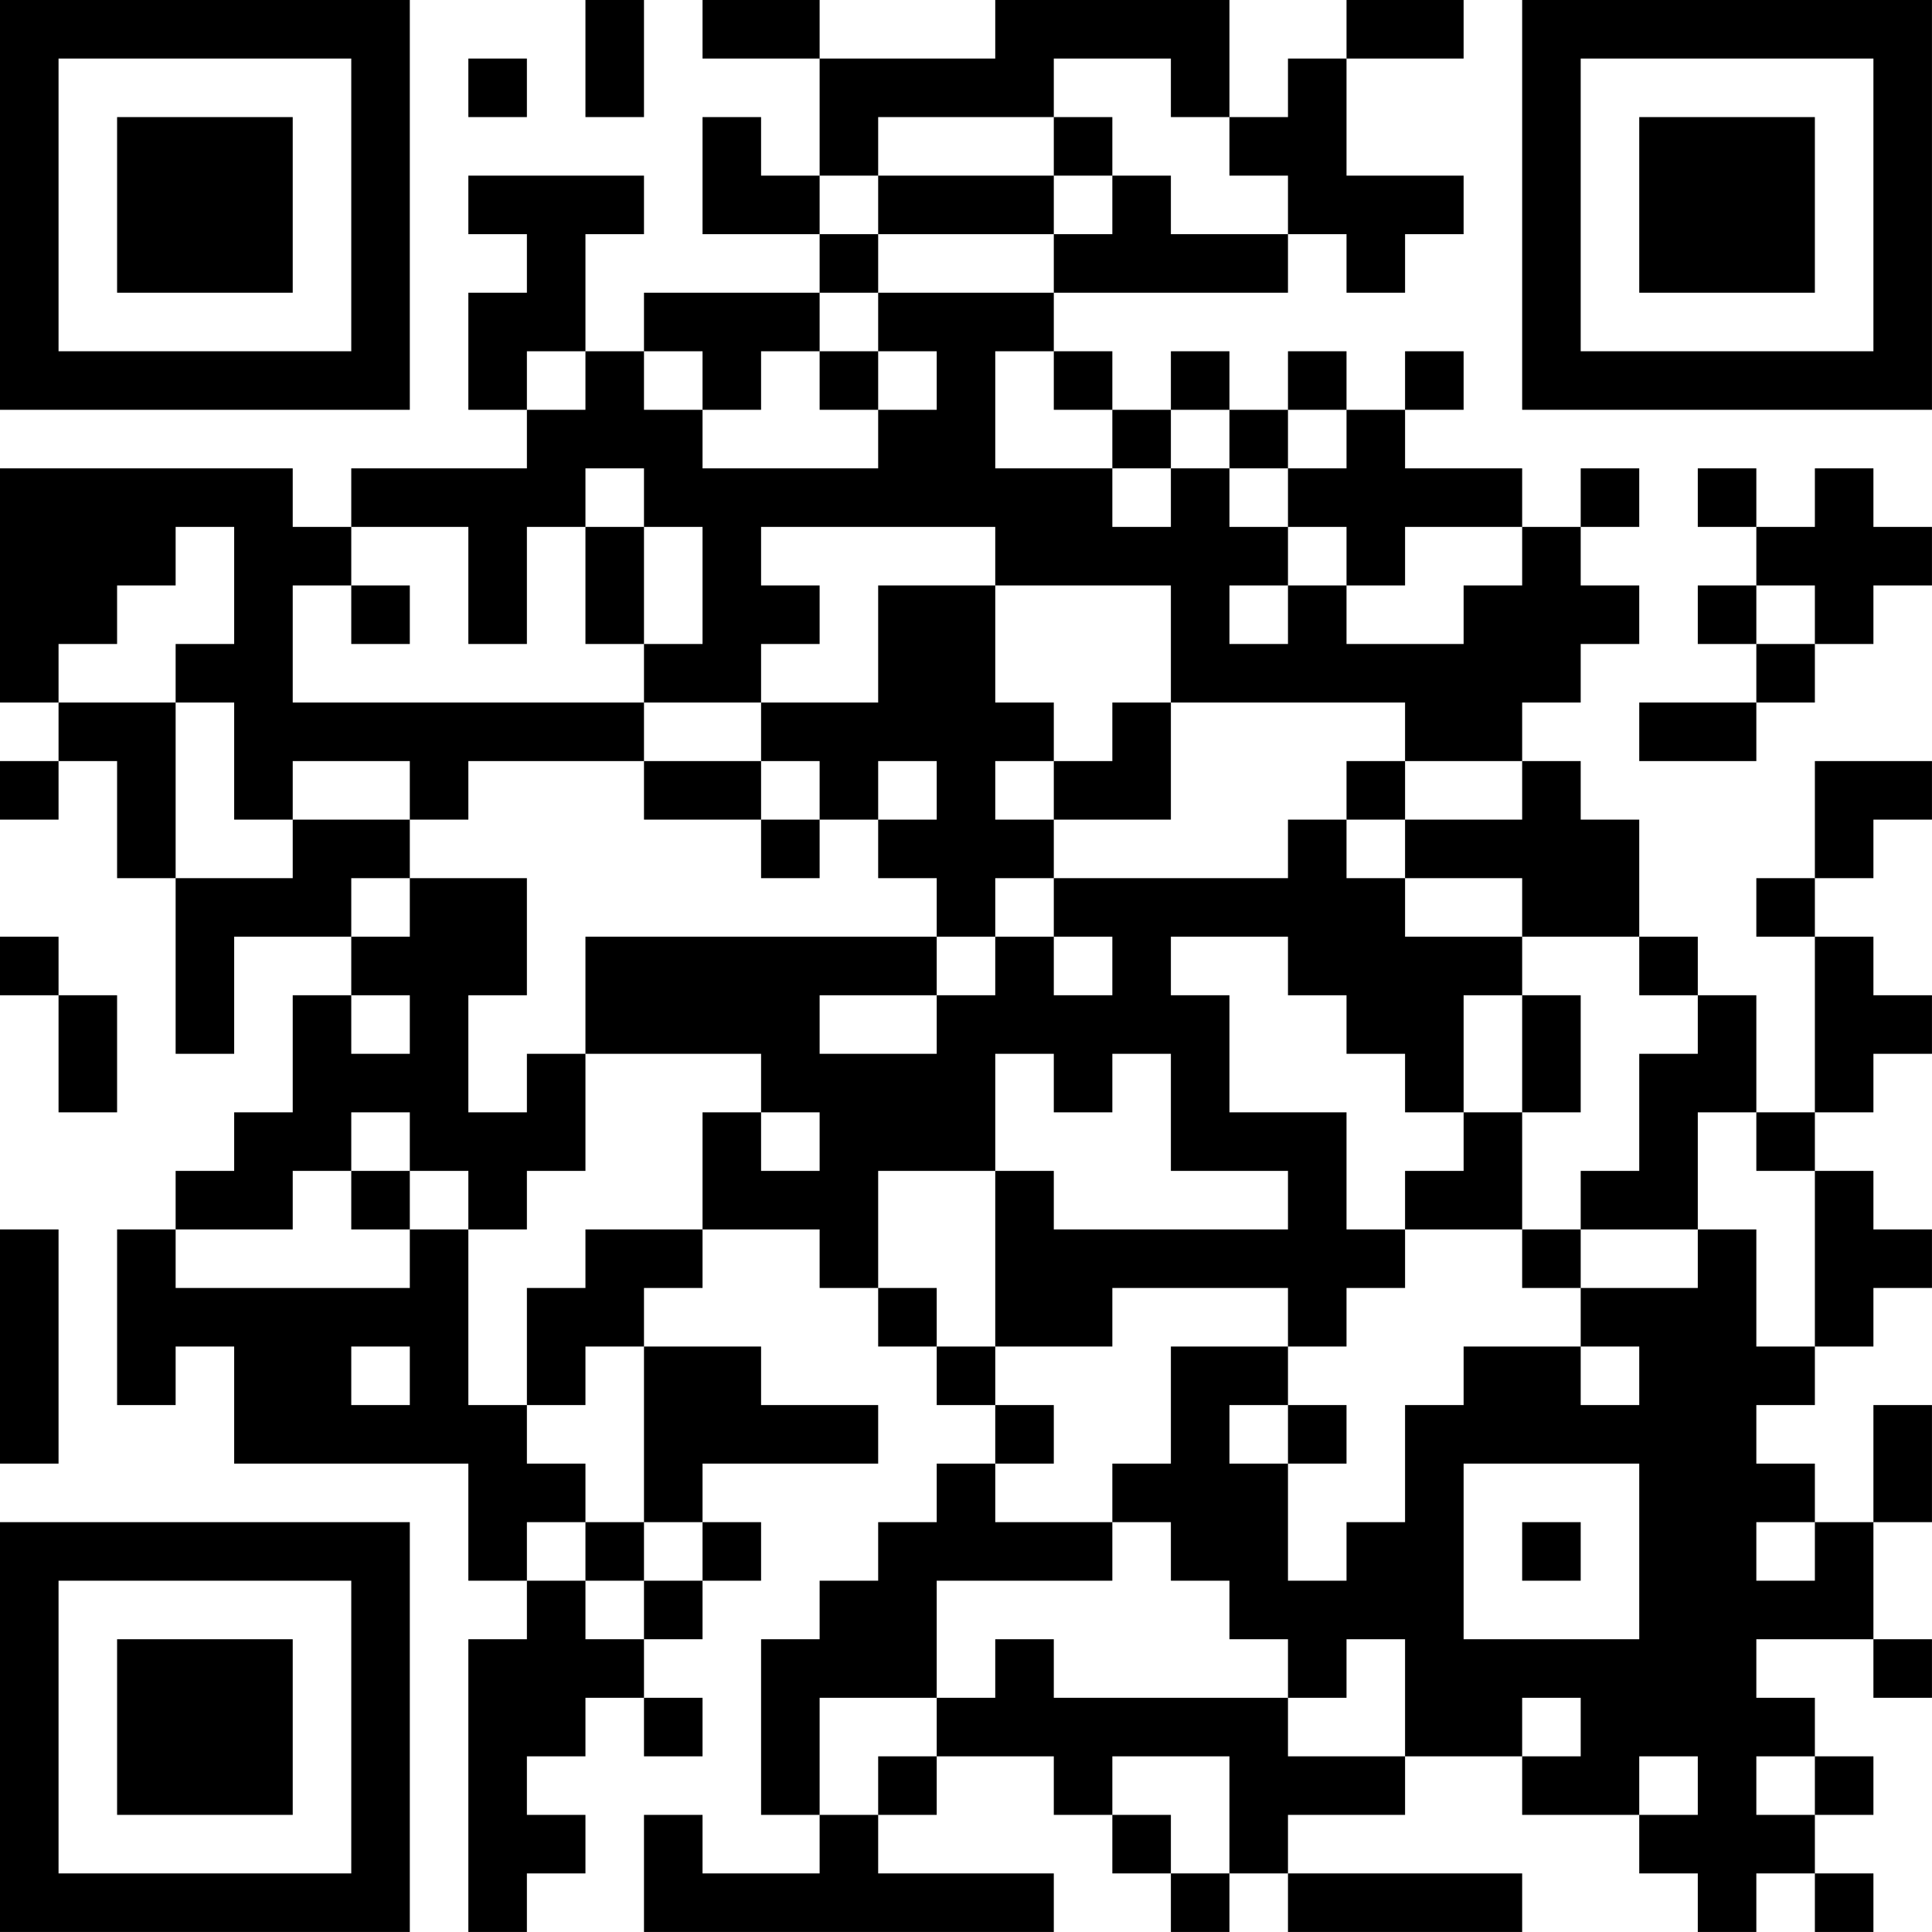 <?xml version="1.0" encoding="UTF-8"?>
<svg xmlns="http://www.w3.org/2000/svg" version="1.1" width="400" height="400" viewBox="0 0 400 400"><rect x="0" y="0" width="400" height="400" fill="#ffffff"/><g transform="scale(12.121)"><g transform="translate(0,0)"><path fill-rule="evenodd" d="M10 0L10 2L11 2L11 0ZM12 0L12 1L14 1L14 3L13 3L13 2L12 2L12 4L14 4L14 5L11 5L11 6L10 6L10 4L11 4L11 3L8 3L8 4L9 4L9 5L8 5L8 7L9 7L9 8L6 8L6 9L5 9L5 8L0 8L0 12L1 12L1 13L0 13L0 14L1 14L1 13L2 13L2 15L3 15L3 18L4 18L4 16L6 16L6 17L5 17L5 19L4 19L4 20L3 20L3 21L2 21L2 24L3 24L3 23L4 23L4 25L8 25L8 27L9 27L9 28L8 28L8 33L9 33L9 32L10 32L10 31L9 31L9 30L10 30L10 29L11 29L11 30L12 30L12 29L11 29L11 28L12 28L12 27L13 27L13 26L12 26L12 25L15 25L15 24L13 24L13 23L11 23L11 22L12 22L12 21L14 21L14 22L15 22L15 23L16 23L16 24L17 24L17 25L16 25L16 26L15 26L15 27L14 27L14 28L13 28L13 31L14 31L14 32L12 32L12 31L11 31L11 33L18 33L18 32L15 32L15 31L16 31L16 30L18 30L18 31L19 31L19 32L20 32L20 33L21 33L21 32L22 32L22 33L26 33L26 32L22 32L22 31L24 31L24 30L26 30L26 31L28 31L28 32L29 32L29 33L30 33L30 32L31 32L31 33L32 33L32 32L31 32L31 31L32 31L32 30L31 30L31 29L30 29L30 28L32 28L32 29L33 29L33 28L32 28L32 26L33 26L33 24L32 24L32 26L31 26L31 25L30 25L30 24L31 24L31 23L32 23L32 22L33 22L33 21L32 21L32 20L31 20L31 19L32 19L32 18L33 18L33 17L32 17L32 16L31 16L31 15L32 15L32 14L33 14L33 13L31 13L31 15L30 15L30 16L31 16L31 19L30 19L30 17L29 17L29 16L28 16L28 14L27 14L27 13L26 13L26 12L27 12L27 11L28 11L28 10L27 10L27 9L28 9L28 8L27 8L27 9L26 9L26 8L24 8L24 7L25 7L25 6L24 6L24 7L23 7L23 6L22 6L22 7L21 7L21 6L20 6L20 7L19 7L19 6L18 6L18 5L22 5L22 4L23 4L23 5L24 5L24 4L25 4L25 3L23 3L23 1L25 1L25 0L23 0L23 1L22 1L22 2L21 2L21 0L17 0L17 1L14 1L14 0ZM8 1L8 2L9 2L9 1ZM18 1L18 2L15 2L15 3L14 3L14 4L15 4L15 5L14 5L14 6L13 6L13 7L12 7L12 6L11 6L11 7L12 7L12 8L15 8L15 7L16 7L16 6L15 6L15 5L18 5L18 4L19 4L19 3L20 3L20 4L22 4L22 3L21 3L21 2L20 2L20 1ZM18 2L18 3L15 3L15 4L18 4L18 3L19 3L19 2ZM9 6L9 7L10 7L10 6ZM14 6L14 7L15 7L15 6ZM17 6L17 8L19 8L19 9L20 9L20 8L21 8L21 9L22 9L22 10L21 10L21 11L22 11L22 10L23 10L23 11L25 11L25 10L26 10L26 9L24 9L24 10L23 10L23 9L22 9L22 8L23 8L23 7L22 7L22 8L21 8L21 7L20 7L20 8L19 8L19 7L18 7L18 6ZM10 8L10 9L9 9L9 11L8 11L8 9L6 9L6 10L5 10L5 12L11 12L11 13L8 13L8 14L7 14L7 13L5 13L5 14L4 14L4 12L3 12L3 11L4 11L4 9L3 9L3 10L2 10L2 11L1 11L1 12L3 12L3 15L5 15L5 14L7 14L7 15L6 15L6 16L7 16L7 15L9 15L9 17L8 17L8 19L9 19L9 18L10 18L10 20L9 20L9 21L8 21L8 20L7 20L7 19L6 19L6 20L5 20L5 21L3 21L3 22L7 22L7 21L8 21L8 24L9 24L9 25L10 25L10 26L9 26L9 27L10 27L10 28L11 28L11 27L12 27L12 26L11 26L11 23L10 23L10 24L9 24L9 22L10 22L10 21L12 21L12 19L13 19L13 20L14 20L14 19L13 19L13 18L10 18L10 16L16 16L16 17L14 17L14 18L16 18L16 17L17 17L17 16L18 16L18 17L19 17L19 16L18 16L18 15L22 15L22 14L23 14L23 15L24 15L24 16L26 16L26 17L25 17L25 19L24 19L24 18L23 18L23 17L22 17L22 16L20 16L20 17L21 17L21 19L23 19L23 21L24 21L24 22L23 22L23 23L22 23L22 22L19 22L19 23L17 23L17 20L18 20L18 21L22 21L22 20L20 20L20 18L19 18L19 19L18 19L18 18L17 18L17 20L15 20L15 22L16 22L16 23L17 23L17 24L18 24L18 25L17 25L17 26L19 26L19 27L16 27L16 29L14 29L14 31L15 31L15 30L16 30L16 29L17 29L17 28L18 28L18 29L22 29L22 30L24 30L24 28L23 28L23 29L22 29L22 28L21 28L21 27L20 27L20 26L19 26L19 25L20 25L20 23L22 23L22 24L21 24L21 25L22 25L22 27L23 27L23 26L24 26L24 24L25 24L25 23L27 23L27 24L28 24L28 23L27 23L27 22L29 22L29 21L30 21L30 23L31 23L31 20L30 20L30 19L29 19L29 21L27 21L27 20L28 20L28 18L29 18L29 17L28 17L28 16L26 16L26 15L24 15L24 14L26 14L26 13L24 13L24 12L20 12L20 10L17 10L17 9L13 9L13 10L14 10L14 11L13 11L13 12L11 12L11 11L12 11L12 9L11 9L11 8ZM29 8L29 9L30 9L30 10L29 10L29 11L30 11L30 12L28 12L28 13L30 13L30 12L31 12L31 11L32 11L32 10L33 10L33 9L32 9L32 8L31 8L31 9L30 9L30 8ZM10 9L10 11L11 11L11 9ZM6 10L6 11L7 11L7 10ZM15 10L15 12L13 12L13 13L11 13L11 14L13 14L13 15L14 15L14 14L15 14L15 15L16 15L16 16L17 16L17 15L18 15L18 14L20 14L20 12L19 12L19 13L18 13L18 12L17 12L17 10ZM30 10L30 11L31 11L31 10ZM13 13L13 14L14 14L14 13ZM15 13L15 14L16 14L16 13ZM17 13L17 14L18 14L18 13ZM23 13L23 14L24 14L24 13ZM0 16L0 17L1 17L1 19L2 19L2 17L1 17L1 16ZM6 17L6 18L7 18L7 17ZM26 17L26 19L25 19L25 20L24 20L24 21L26 21L26 22L27 22L27 21L26 21L26 19L27 19L27 17ZM6 20L6 21L7 21L7 20ZM0 21L0 25L1 25L1 21ZM6 23L6 24L7 24L7 23ZM22 24L22 25L23 25L23 24ZM25 25L25 28L28 28L28 25ZM10 26L10 27L11 27L11 26ZM26 26L26 27L27 27L27 26ZM30 26L30 27L31 27L31 26ZM26 29L26 30L27 30L27 29ZM19 30L19 31L20 31L20 32L21 32L21 30ZM28 30L28 31L29 31L29 30ZM30 30L30 31L31 31L31 30ZM0 0L0 7L7 7L7 0ZM1 1L1 6L6 6L6 1ZM2 2L2 5L5 5L5 2ZM26 0L26 7L33 7L33 0ZM27 1L27 6L32 6L32 1ZM28 2L28 5L31 5L31 2ZM0 26L0 33L7 33L7 26ZM1 27L1 32L6 32L6 27ZM2 28L2 31L5 31L5 28Z" fill="#000000"/></g></g></svg>
